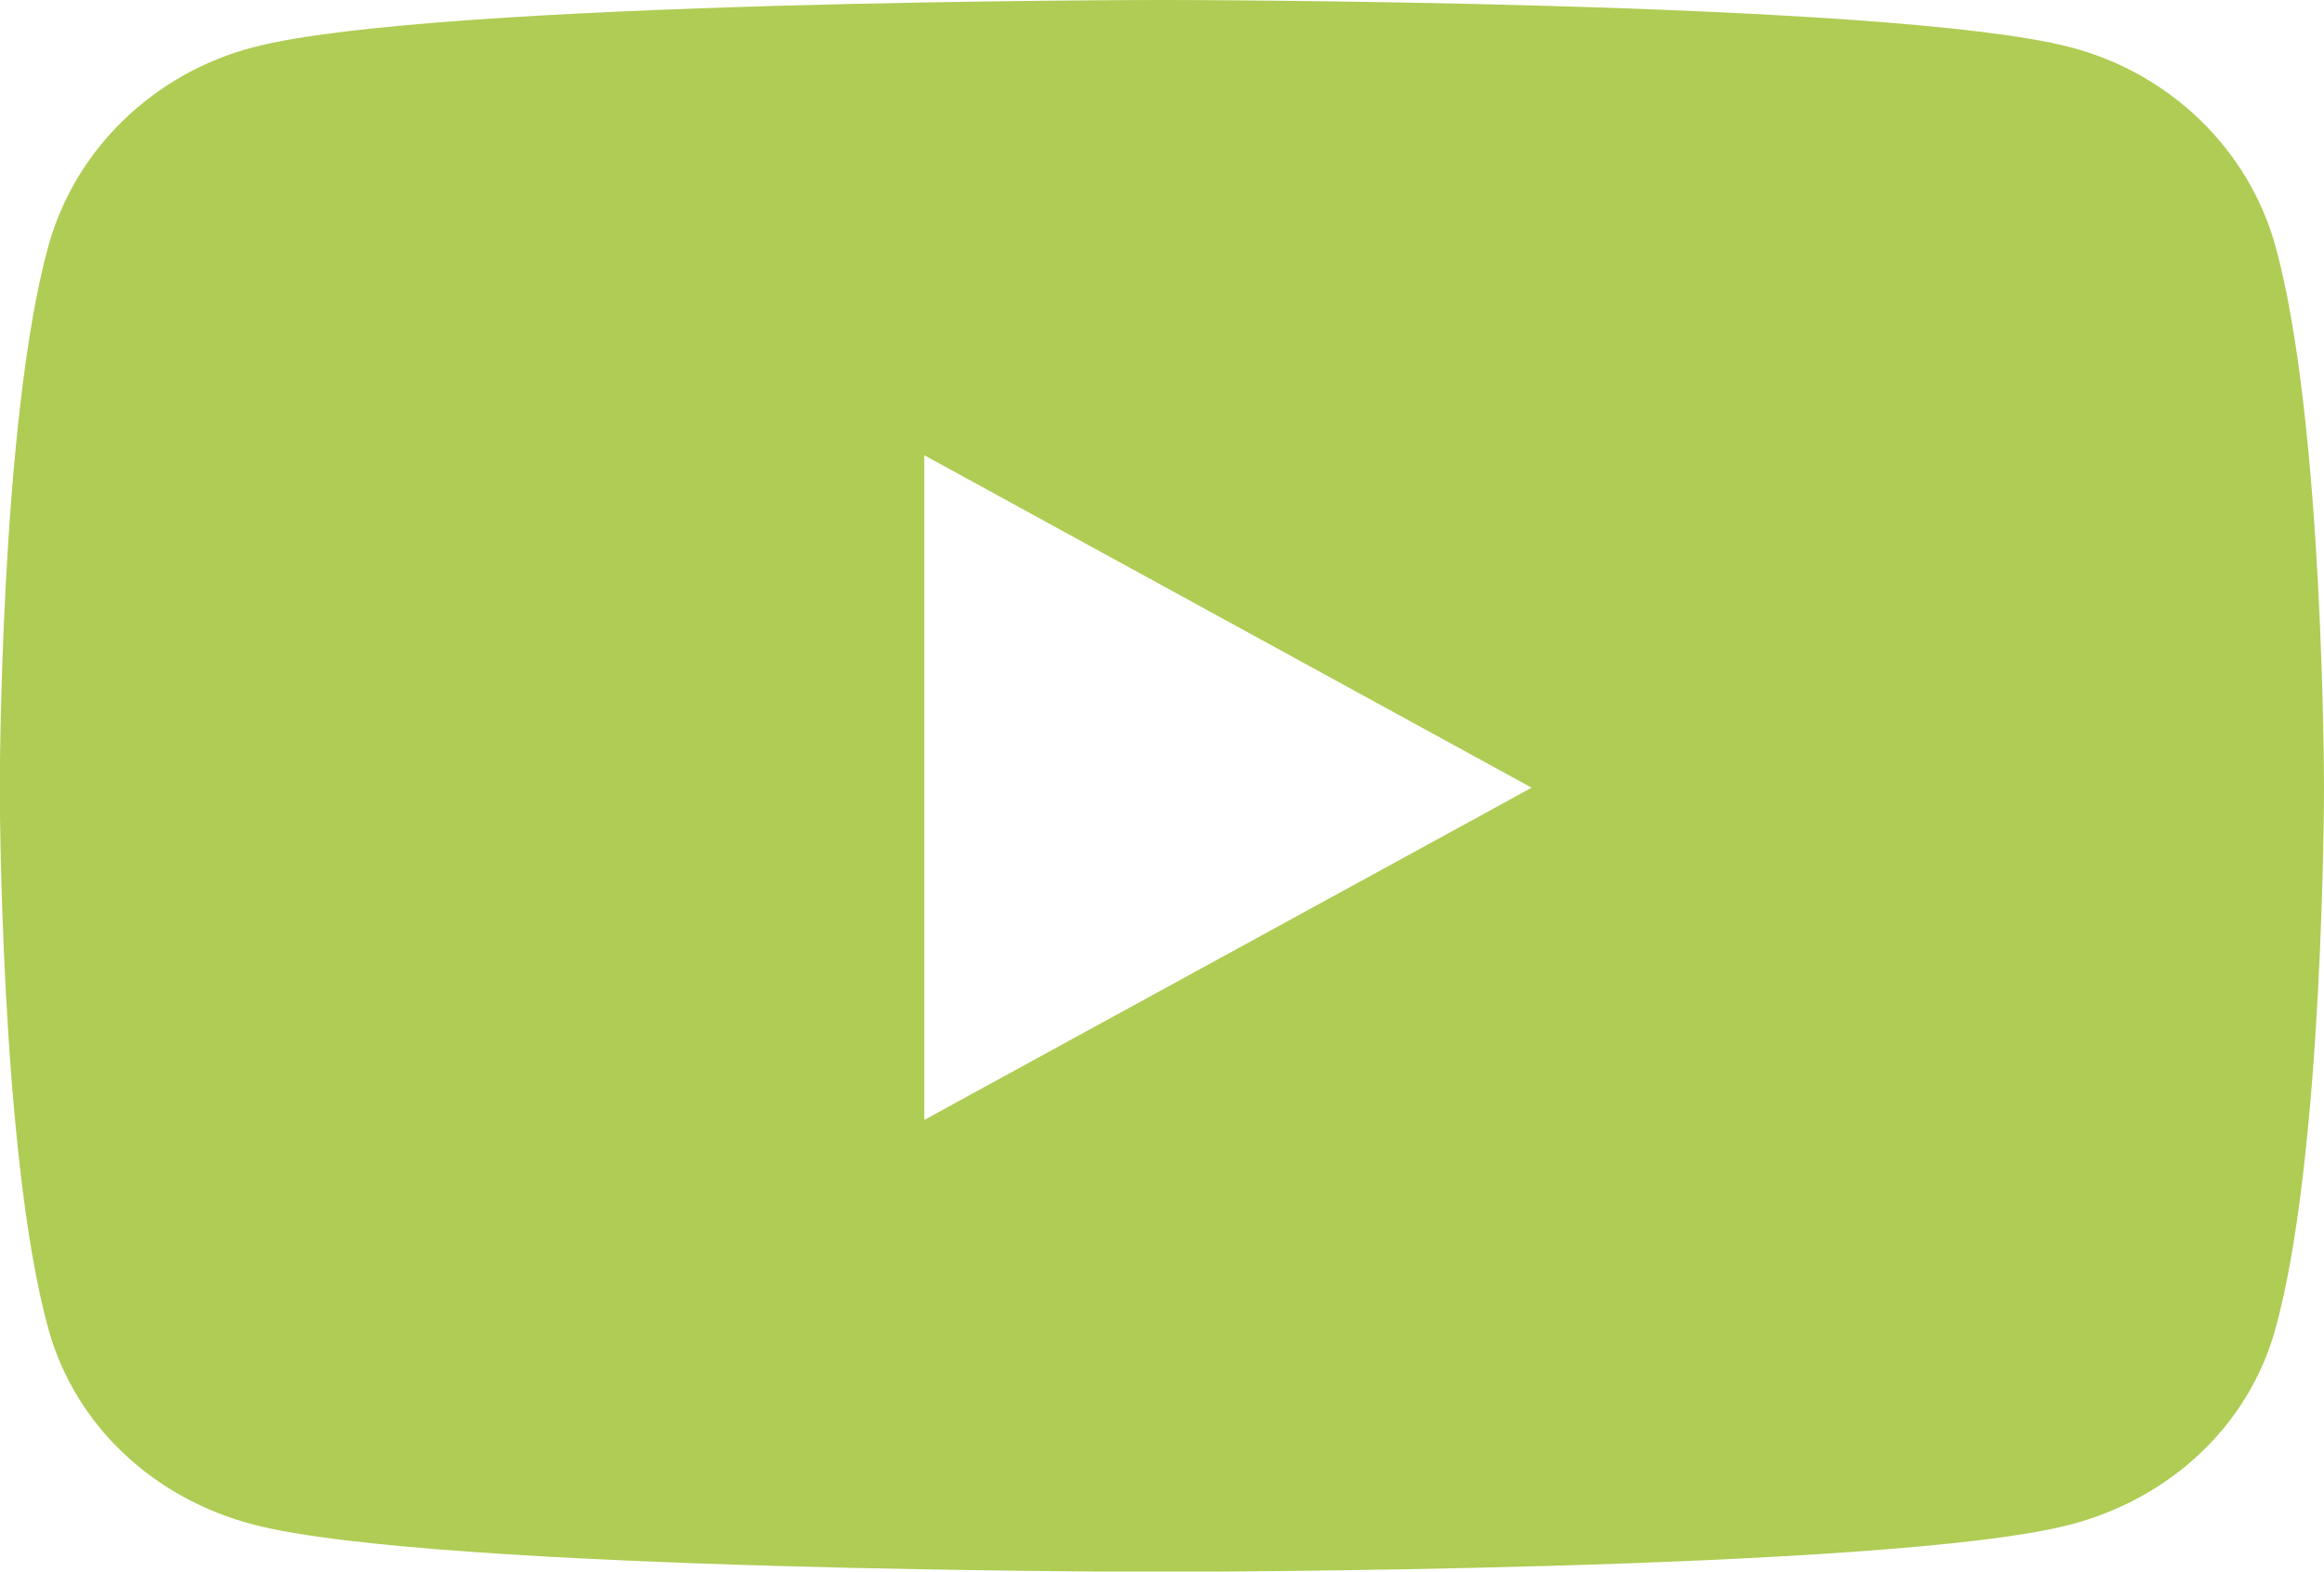 <?xml version="1.0" encoding="UTF-8" standalone="no"?>
<!-- Created with Inkscape (http://www.inkscape.org/) -->

<svg
   width="10.955mm"
   height="7.408mm"
   viewBox="0 0 10.955 7.408"
   version="1.1"
   id="svg15412"
   inkscape:version="1.2.2 (b0a8486541, 2022-12-01)"
   sodipodi:docname="logo_youtube.svg"
   xmlns:inkscape="http://www.inkscape.org/namespaces/inkscape"
   xmlns:sodipodi="http://sodipodi.sourceforge.net/DTD/sodipodi-0.dtd"
   xmlns="http://www.w3.org/2000/svg"
   xmlns:svg="http://www.w3.org/2000/svg">
  <sodipodi:namedview
     id="namedview15414"
     pagecolor="#ffffff"
     bordercolor="#666666"
     borderopacity="1.0"
     inkscape:showpageshadow="2"
     inkscape:pageopacity="0.0"
     inkscape:pagecheckerboard="0"
     inkscape:deskcolor="#d1d1d1"
     inkscape:document-units="mm"
     showgrid="false"
     inkscape:zoom="0.69664703"
     inkscape:cx="628.72586"
     inkscape:cy="-248.33236"
     inkscape:window-width="1920"
     inkscape:window-height="1011"
     inkscape:window-x="0"
     inkscape:window-y="0"
     inkscape:window-maximized="1"
     inkscape:current-layer="layer1" />
  <defs
     id="defs15409" />
  <g
     inkscape:label="Calque 1"
     inkscape:groupmode="layer"
     id="layer1"
     transform="translate(61.687,-214.298)">
    <path
       id="Vector"
       d="m -50.961,215.458 c -0.126,-0.456 -0.497,-0.816 -0.969,-0.938 -0.854,-0.222 -4.28,-0.222 -4.28,-0.222 0,0 -3.426,0 -4.28,0.222 -0.471,0.122 -0.843,0.481 -0.969,0.938 -0.229,0.827 -0.229,2.552 -0.229,2.552 0,0 0,1.725 0.229,2.552 0.126,0.456 0.497,0.801 0.969,0.923 0.854,0.222 4.28,0.222 4.28,0.222 0,0 3.426,0 4.28,-0.222 0.471,-0.122 0.843,-0.466 0.969,-0.923 0.229,-0.827 0.229,-2.552 0.229,-2.552 0,0 0,-1.725 -0.229,-2.552 z m -6.369,4.119 v -3.133 l 2.863,1.567 z"
       fill="#afcc54"
       style="stroke-width:0.265" />
  </g>
</svg>
